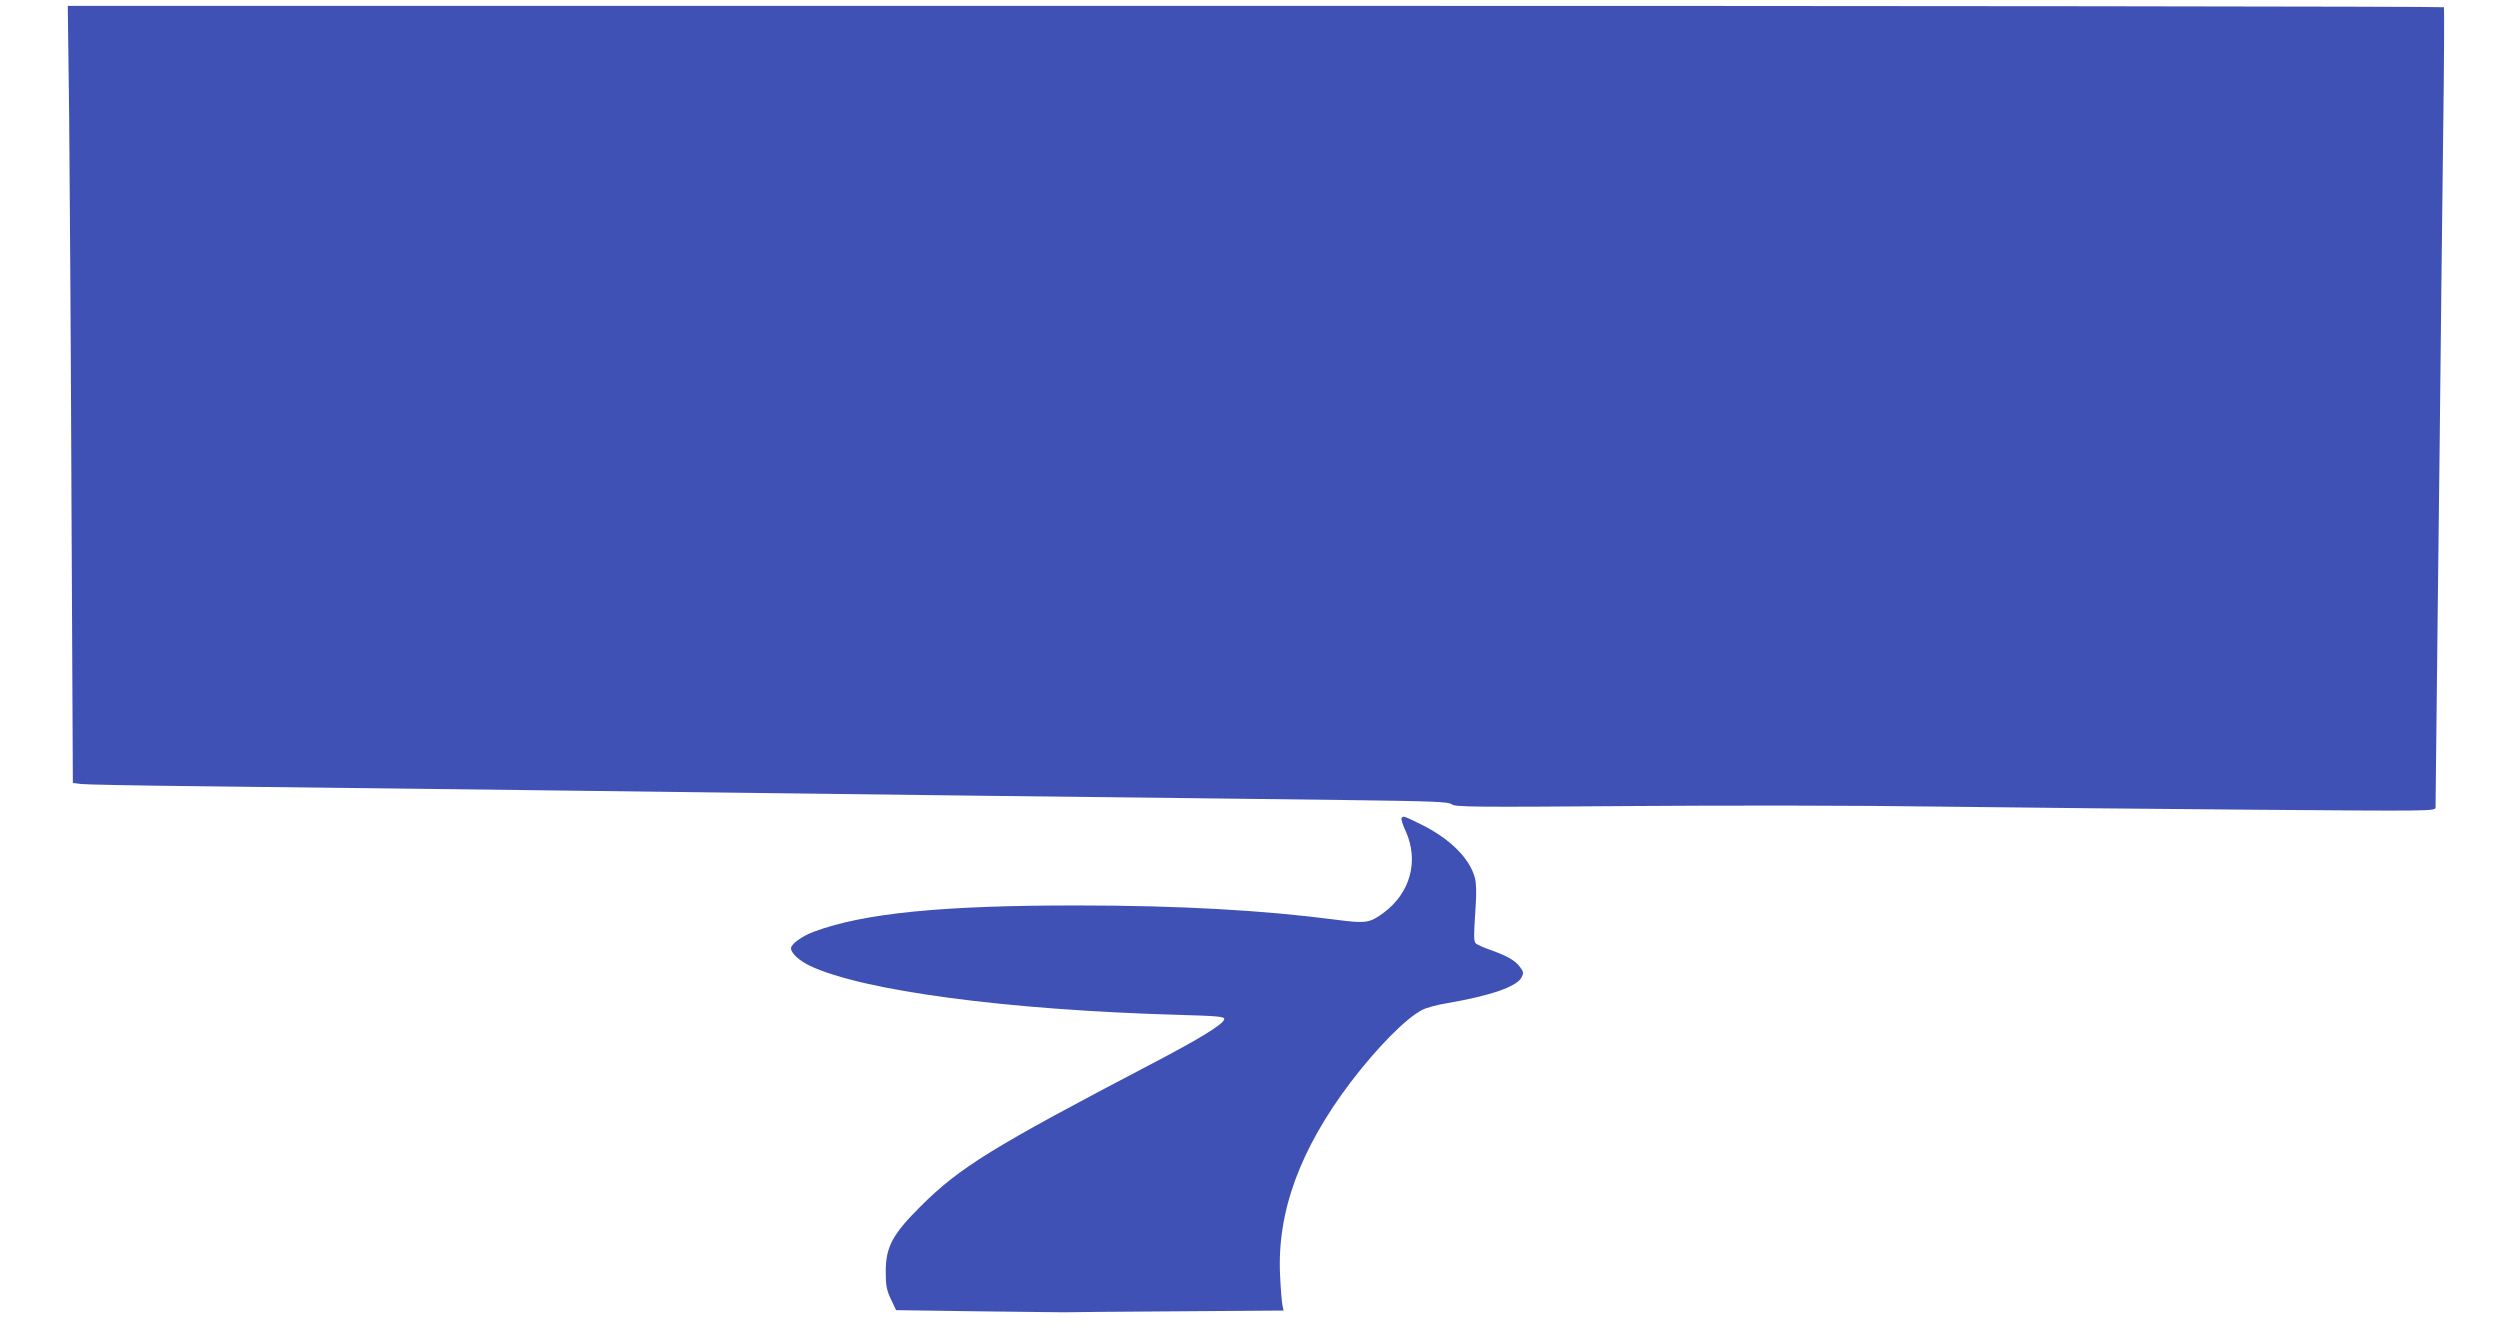 <?xml version="1.0" standalone="no"?>
<!DOCTYPE svg PUBLIC "-//W3C//DTD SVG 20010904//EN"
 "http://www.w3.org/TR/2001/REC-SVG-20010904/DTD/svg10.dtd">
<svg version="1.0" xmlns="http://www.w3.org/2000/svg"
 width="1280pt" height="684pt" viewBox="0 0 1280 684"
 preserveAspectRatio="xMidYMid meet">
<g transform="translate(0,684) scale(0.1,-0.1)"
fill="#3f51b5" stroke="none">
<path d="M354 6253 c3 -307 9 -1202 12 -1990 l7 -1432 41 -5 c23 -3 277 -8
566 -11 289 -3 1049 -12 1690 -20 641 -8 1728 -22 2415 -30 688 -8 1493 -17
1790 -21 466 -6 542 -9 558 -22 15 -14 114 -15 910 -9 490 4 1212 3 1602 -3
391 -5 1118 -12 1618 -16 889 -7 907 -7 907 12 0 10 2 215 5 454 2 239 10 867
16 1395 5 528 14 1248 18 1600 5 352 6 643 4 648 -2 4 -2741 7 -6085 7 l-6081
0 7 -557z"/>
<path d="M7176 2651 c-3 -5 6 -35 21 -66 69 -153 24 -318 -115 -420 -70 -51
-89 -54 -242 -34 -365 48 -802 73 -1315 73 -697 1 -1104 -39 -1360 -135 -59
-22 -115 -63 -115 -84 0 -25 41 -63 97 -90 271 -128 1005 -226 1886 -251 210
-6 238 -9 235 -23 -5 -25 -125 -99 -368 -226 -822 -430 -986 -532 -1185 -730
-145 -144 -180 -209 -180 -335 0 -71 4 -94 26 -141 l27 -57 423 -6 c233 -3
431 -5 439 -5 8 1 264 3 569 5 l553 4 -6 28 c-3 15 -9 83 -12 152 -16 326 102
646 362 990 136 178 281 325 365 369 20 11 79 27 130 35 220 38 354 84 379
131 12 23 11 29 -7 53 -25 34 -61 55 -148 87 -38 13 -73 29 -78 34 -12 12 -12
31 -2 186 5 73 4 124 -4 152 -27 100 -130 201 -277 273 -90 44 -90 44 -98 31z"/>
</g>
</svg>
